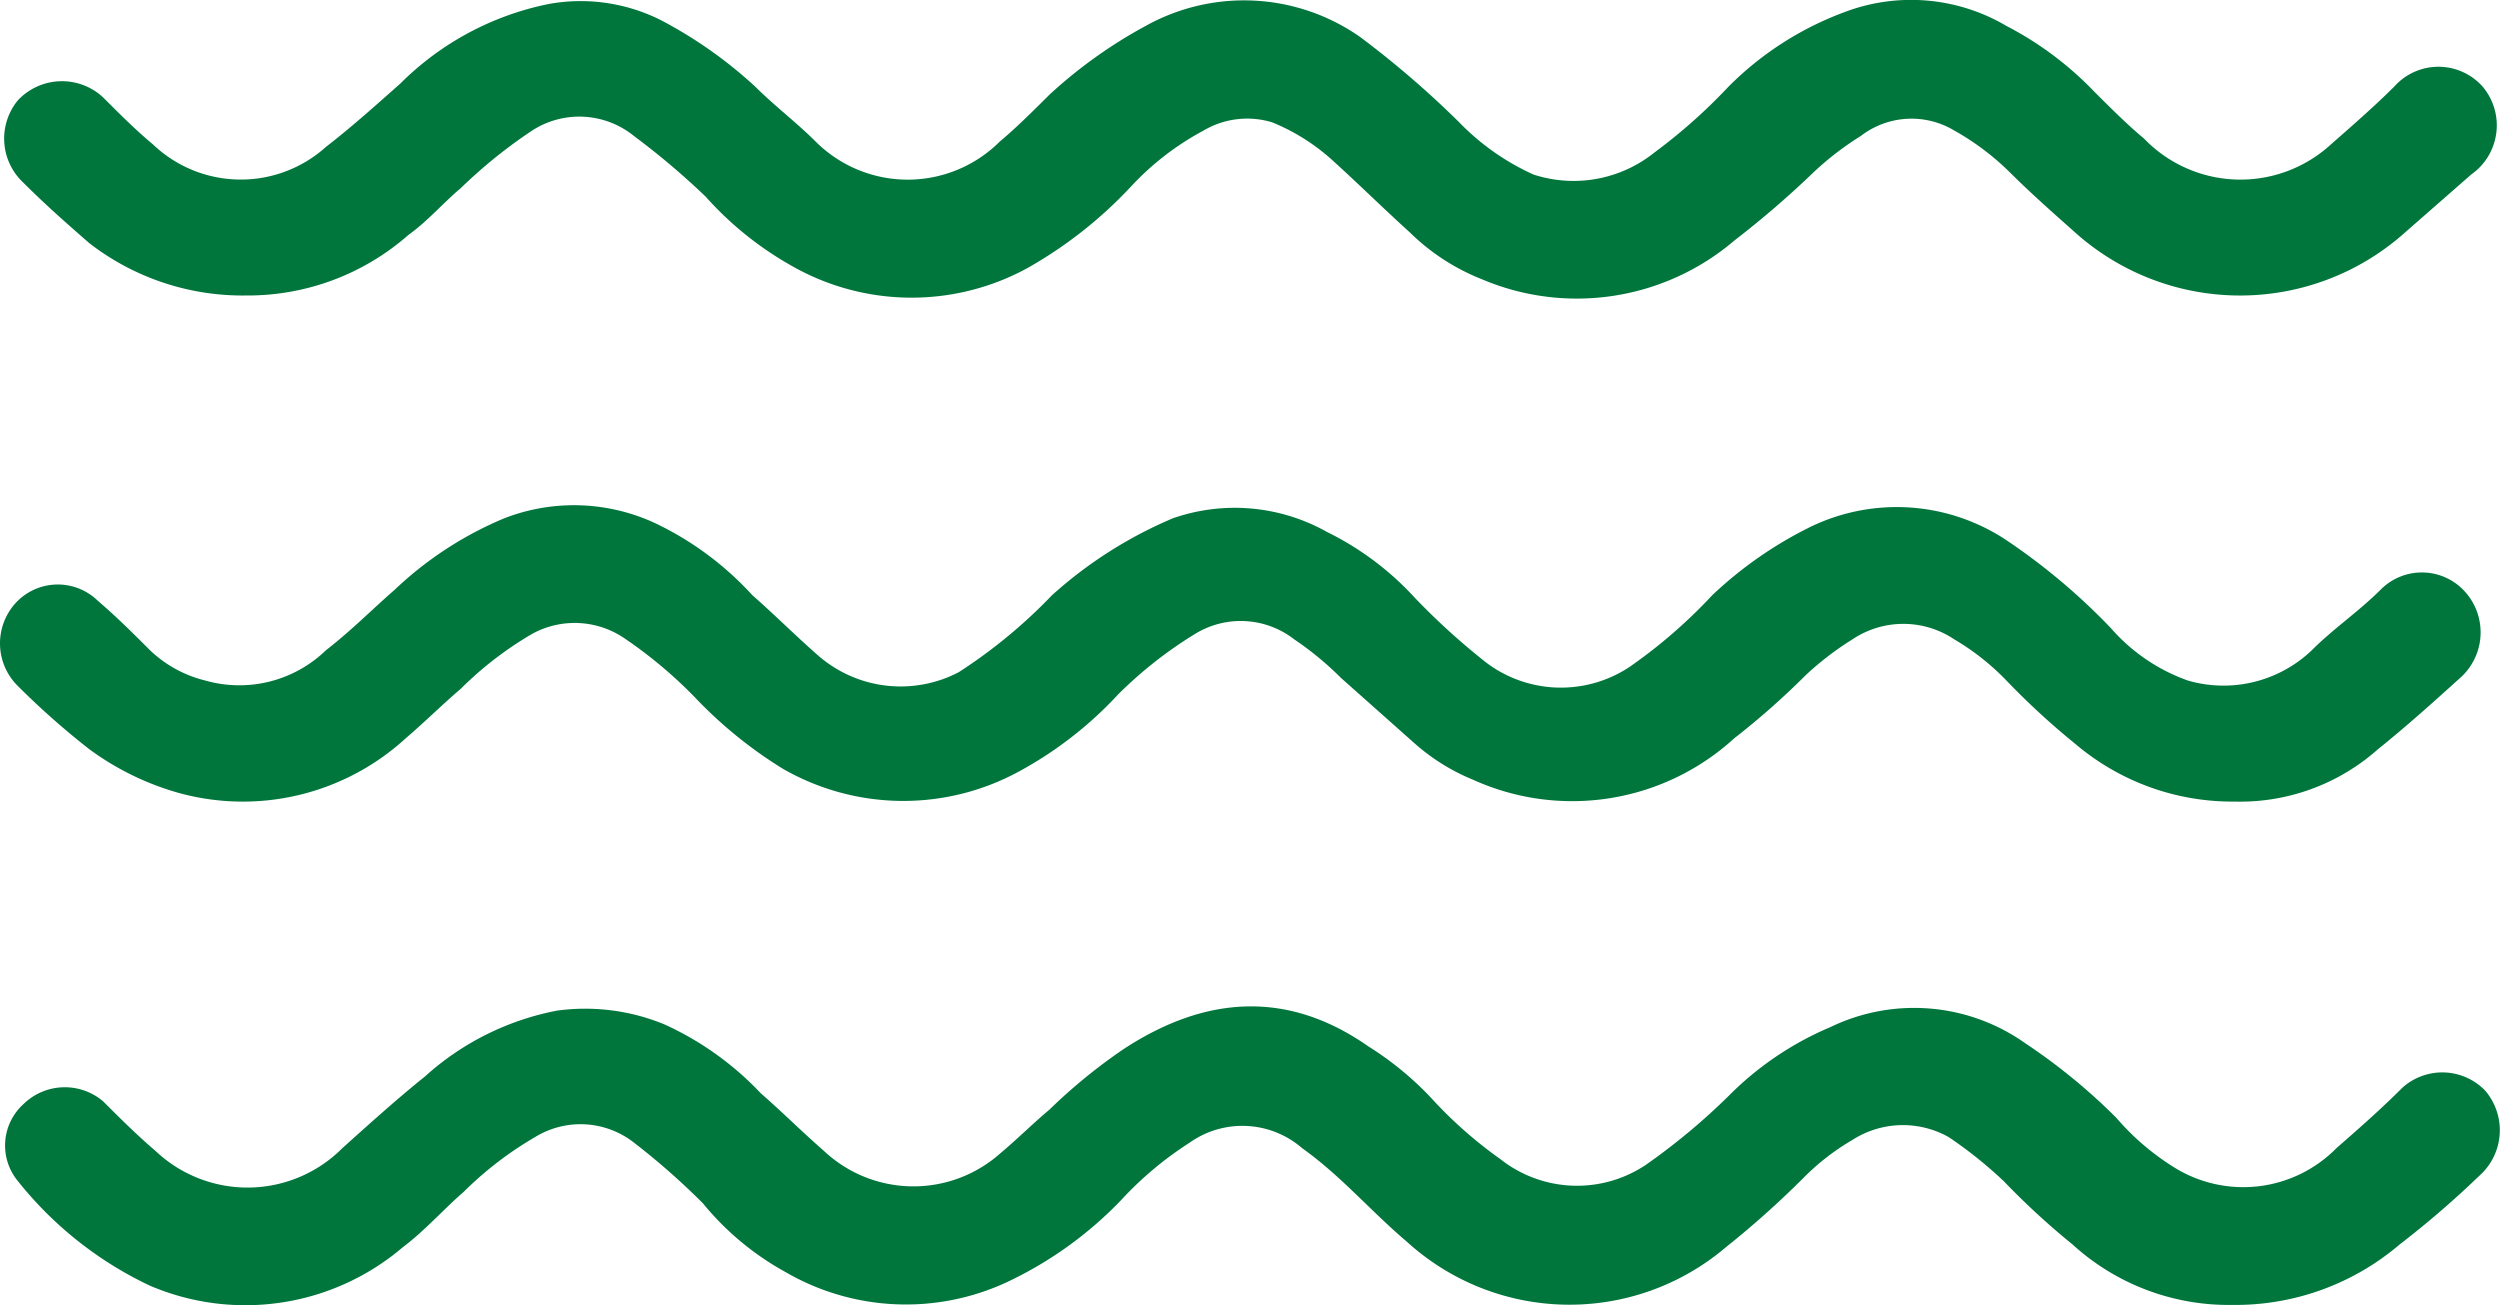 <svg xmlns="http://www.w3.org/2000/svg" xmlns:xlink="http://www.w3.org/1999/xlink" width="80.325" height="41.935" viewBox="0 0 80.325 41.935"><defs><clipPath id="clip-path"><rect id="Rechteck_11" data-name="Rechteck 11" width="80.325" height="41.935" transform="translate(0 0)" fill="#00763c"></rect></clipPath></defs><g id="wasserbau" transform="translate(0 0)"><g id="Gruppe_9" data-name="Gruppe 9" clip-path="url(#clip-path)"><path id="Pfad_48" data-name="Pfad 48" d="M71.8,25.755A7.79,7.79,0,0,1,66.678,23.9a24.032,24.032,0,0,1-2.209-2.032,7.9,7.9,0,0,0-1.679-1.326,2.938,2.938,0,0,0-3.27,0,9.686,9.686,0,0,0-1.5,1.149,24.991,24.991,0,0,1-2.3,2.032,7.72,7.72,0,0,1-8.4,1.326A6.576,6.576,0,0,1,45.469,23.9l-2.386-2.121a10.16,10.16,0,0,0-1.5-1.237,2.8,2.8,0,0,0-3.181-.177,13.377,13.377,0,0,0-2.475,1.945,12.348,12.348,0,0,1-3.181,2.474,7.764,7.764,0,0,1-7.6-.088,14.037,14.037,0,0,1-2.828-2.3,14.477,14.477,0,0,0-2.209-1.856,2.839,2.839,0,0,0-3.005-.177,11.356,11.356,0,0,0-2.3,1.768c-.619.53-1.149,1.06-1.768,1.59A7.748,7.748,0,0,1,5.791,25.49a8.91,8.91,0,0,1-2.916-1.414,25.151,25.151,0,0,1-2.3-2.033,1.924,1.924,0,0,1-.088-2.651A1.841,1.841,0,0,1,3.14,19.3c.618.53,1.148,1.06,1.679,1.591a3.916,3.916,0,0,0,1.767.972,4,4,0,0,0,3.888-.972c.8-.619,1.5-1.326,2.21-1.945a11.587,11.587,0,0,1,3.535-2.3,6.184,6.184,0,0,1,4.86.177,10.093,10.093,0,0,1,3.093,2.3c.707.619,1.414,1.326,2.121,1.944A4.032,4.032,0,0,0,30.8,21.6a16.6,16.6,0,0,0,3-2.475,13.843,13.843,0,0,1,3.889-2.474,6.046,6.046,0,0,1,4.949.442,9.5,9.5,0,0,1,2.827,2.121A22.215,22.215,0,0,0,47.59,21.16a3.985,3.985,0,0,0,4.772.265,16.529,16.529,0,0,0,2.652-2.3,12.835,12.835,0,0,1,3.181-2.209,6.366,6.366,0,0,1,6.274.442,20.3,20.3,0,0,1,3.358,2.828A5.891,5.891,0,0,0,70.3,21.867a4.107,4.107,0,0,0,3.976-.972c.707-.707,1.5-1.238,2.21-1.945a1.863,1.863,0,0,1,2.739.089,1.955,1.955,0,0,1-.177,2.739c-.883.8-1.767,1.591-2.651,2.3A6.662,6.662,0,0,1,71.8,25.755Z" fill="#00763c"></path><path id="Pfad_49" data-name="Pfad 49" d="M71.715,41.927a7.441,7.441,0,0,1-5.126-1.944A24.185,24.185,0,0,1,64.38,37.95a13.825,13.825,0,0,0-1.767-1.414,3,3,0,0,0-3.093.089,7.593,7.593,0,0,0-1.591,1.237,29.534,29.534,0,0,1-2.474,2.209A7.757,7.757,0,0,1,45.2,39.894c-1.149-.972-2.121-2.12-3.358-3a2.931,2.931,0,0,0-3.624-.177,11.2,11.2,0,0,0-2.209,1.856A12.389,12.389,0,0,1,32.3,41.22a7.7,7.7,0,0,1-7.069-.353,9.077,9.077,0,0,1-2.651-2.21,23.151,23.151,0,0,0-2.21-1.944,2.787,2.787,0,0,0-3.181-.177,11.335,11.335,0,0,0-2.3,1.768c-.618.53-1.237,1.237-1.944,1.767a7.8,7.8,0,0,1-8.13,1.237A11.928,11.928,0,0,1,.576,37.95a1.793,1.793,0,0,1,.177-2.474,1.9,1.9,0,0,1,2.563-.088c.53.53,1.06,1.06,1.679,1.59A4.3,4.3,0,0,0,11,36.89c.884-.795,1.767-1.591,2.651-2.3A8.787,8.787,0,0,1,17.9,32.471a6.676,6.676,0,0,1,3.446.442,9.846,9.846,0,0,1,3.093,2.209c.707.619,1.326,1.238,2.033,1.856a4.2,4.2,0,0,0,5.656.089c.53-.442,1.06-.972,1.59-1.414A17.632,17.632,0,0,1,36.1,33.708c2.563-1.679,5.214-1.944,7.865-.088a10.215,10.215,0,0,1,2.121,1.768,13.877,13.877,0,0,0,2.121,1.855,3.975,3.975,0,0,0,4.684.177,20.755,20.755,0,0,0,2.651-2.209A10.183,10.183,0,0,1,58.813,33a6.18,6.18,0,0,1,6.274.53A19,19,0,0,1,68,35.918a8.045,8.045,0,0,0,1.856,1.59,4.2,4.2,0,0,0,5.214-.618c.707-.619,1.414-1.237,2.121-1.944a1.917,1.917,0,0,1,2.651.088,1.956,1.956,0,0,1-.177,2.74,30.758,30.758,0,0,1-2.562,2.209A8.13,8.13,0,0,1,71.715,41.927Z" fill="#00763c"></path><path id="Pfad_50" data-name="Pfad 50" d="M7.911,9.494A8.042,8.042,0,0,1,2.874,7.816C2.167,7.2,1.46,6.579.753,5.872A1.936,1.936,0,0,1,.576,3.221a1.941,1.941,0,0,1,2.74-.089c.53.531,1.06,1.061,1.59,1.5a4.091,4.091,0,0,0,5.568.087c.8-.618,1.59-1.326,2.386-2.032A9.369,9.369,0,0,1,17.632.128a5.734,5.734,0,0,1,3.623.53,14.211,14.211,0,0,1,3.005,2.12c.618.618,1.325,1.15,1.944,1.768a4.187,4.187,0,0,0,5.921,0c.53-.442,1.06-.972,1.59-1.5A15.283,15.283,0,0,1,36.808.834a6.5,6.5,0,0,1,6.893.354,30.719,30.719,0,0,1,3.182,2.74,7.769,7.769,0,0,0,2.386,1.679A4.148,4.148,0,0,0,53.157,4.9a17.789,17.789,0,0,0,2.386-2.122A10.3,10.3,0,0,1,59.255.393a6.026,6.026,0,0,1,5.213.441A10.777,10.777,0,0,1,67.3,2.956c.531.53,1.061,1.059,1.591,1.5a4.3,4.3,0,0,0,6.009.177c.707-.62,1.414-1.239,2.033-1.857a1.9,1.9,0,0,1,2.828,0A1.929,1.929,0,0,1,79.4,5.607L77.282,7.462a7.947,7.947,0,0,1-10.516.089c-.795-.707-1.5-1.326-2.209-2.033a8.345,8.345,0,0,0-1.768-1.325,2.666,2.666,0,0,0-3,.175,9.644,9.644,0,0,0-1.5,1.15,30.946,30.946,0,0,1-2.563,2.21,7.8,7.8,0,0,1-8.13,1.237,6.917,6.917,0,0,1-2.3-1.5c-.884-.8-1.679-1.59-2.563-2.386a6.582,6.582,0,0,0-1.856-1.148,2.757,2.757,0,0,0-2.209.265,8.886,8.886,0,0,0-2.3,1.766,13.87,13.87,0,0,1-3.358,2.652,7.764,7.764,0,0,1-7.6-.088,10.764,10.764,0,0,1-2.739-2.21,24.407,24.407,0,0,0-2.3-1.945A2.789,2.789,0,0,0,17.1,4.193a16.076,16.076,0,0,0-2.3,1.856c-.53.441-1.061,1.06-1.679,1.5A7.81,7.81,0,0,1,7.911,9.494Z" fill="#00763c"></path></g></g></svg>
